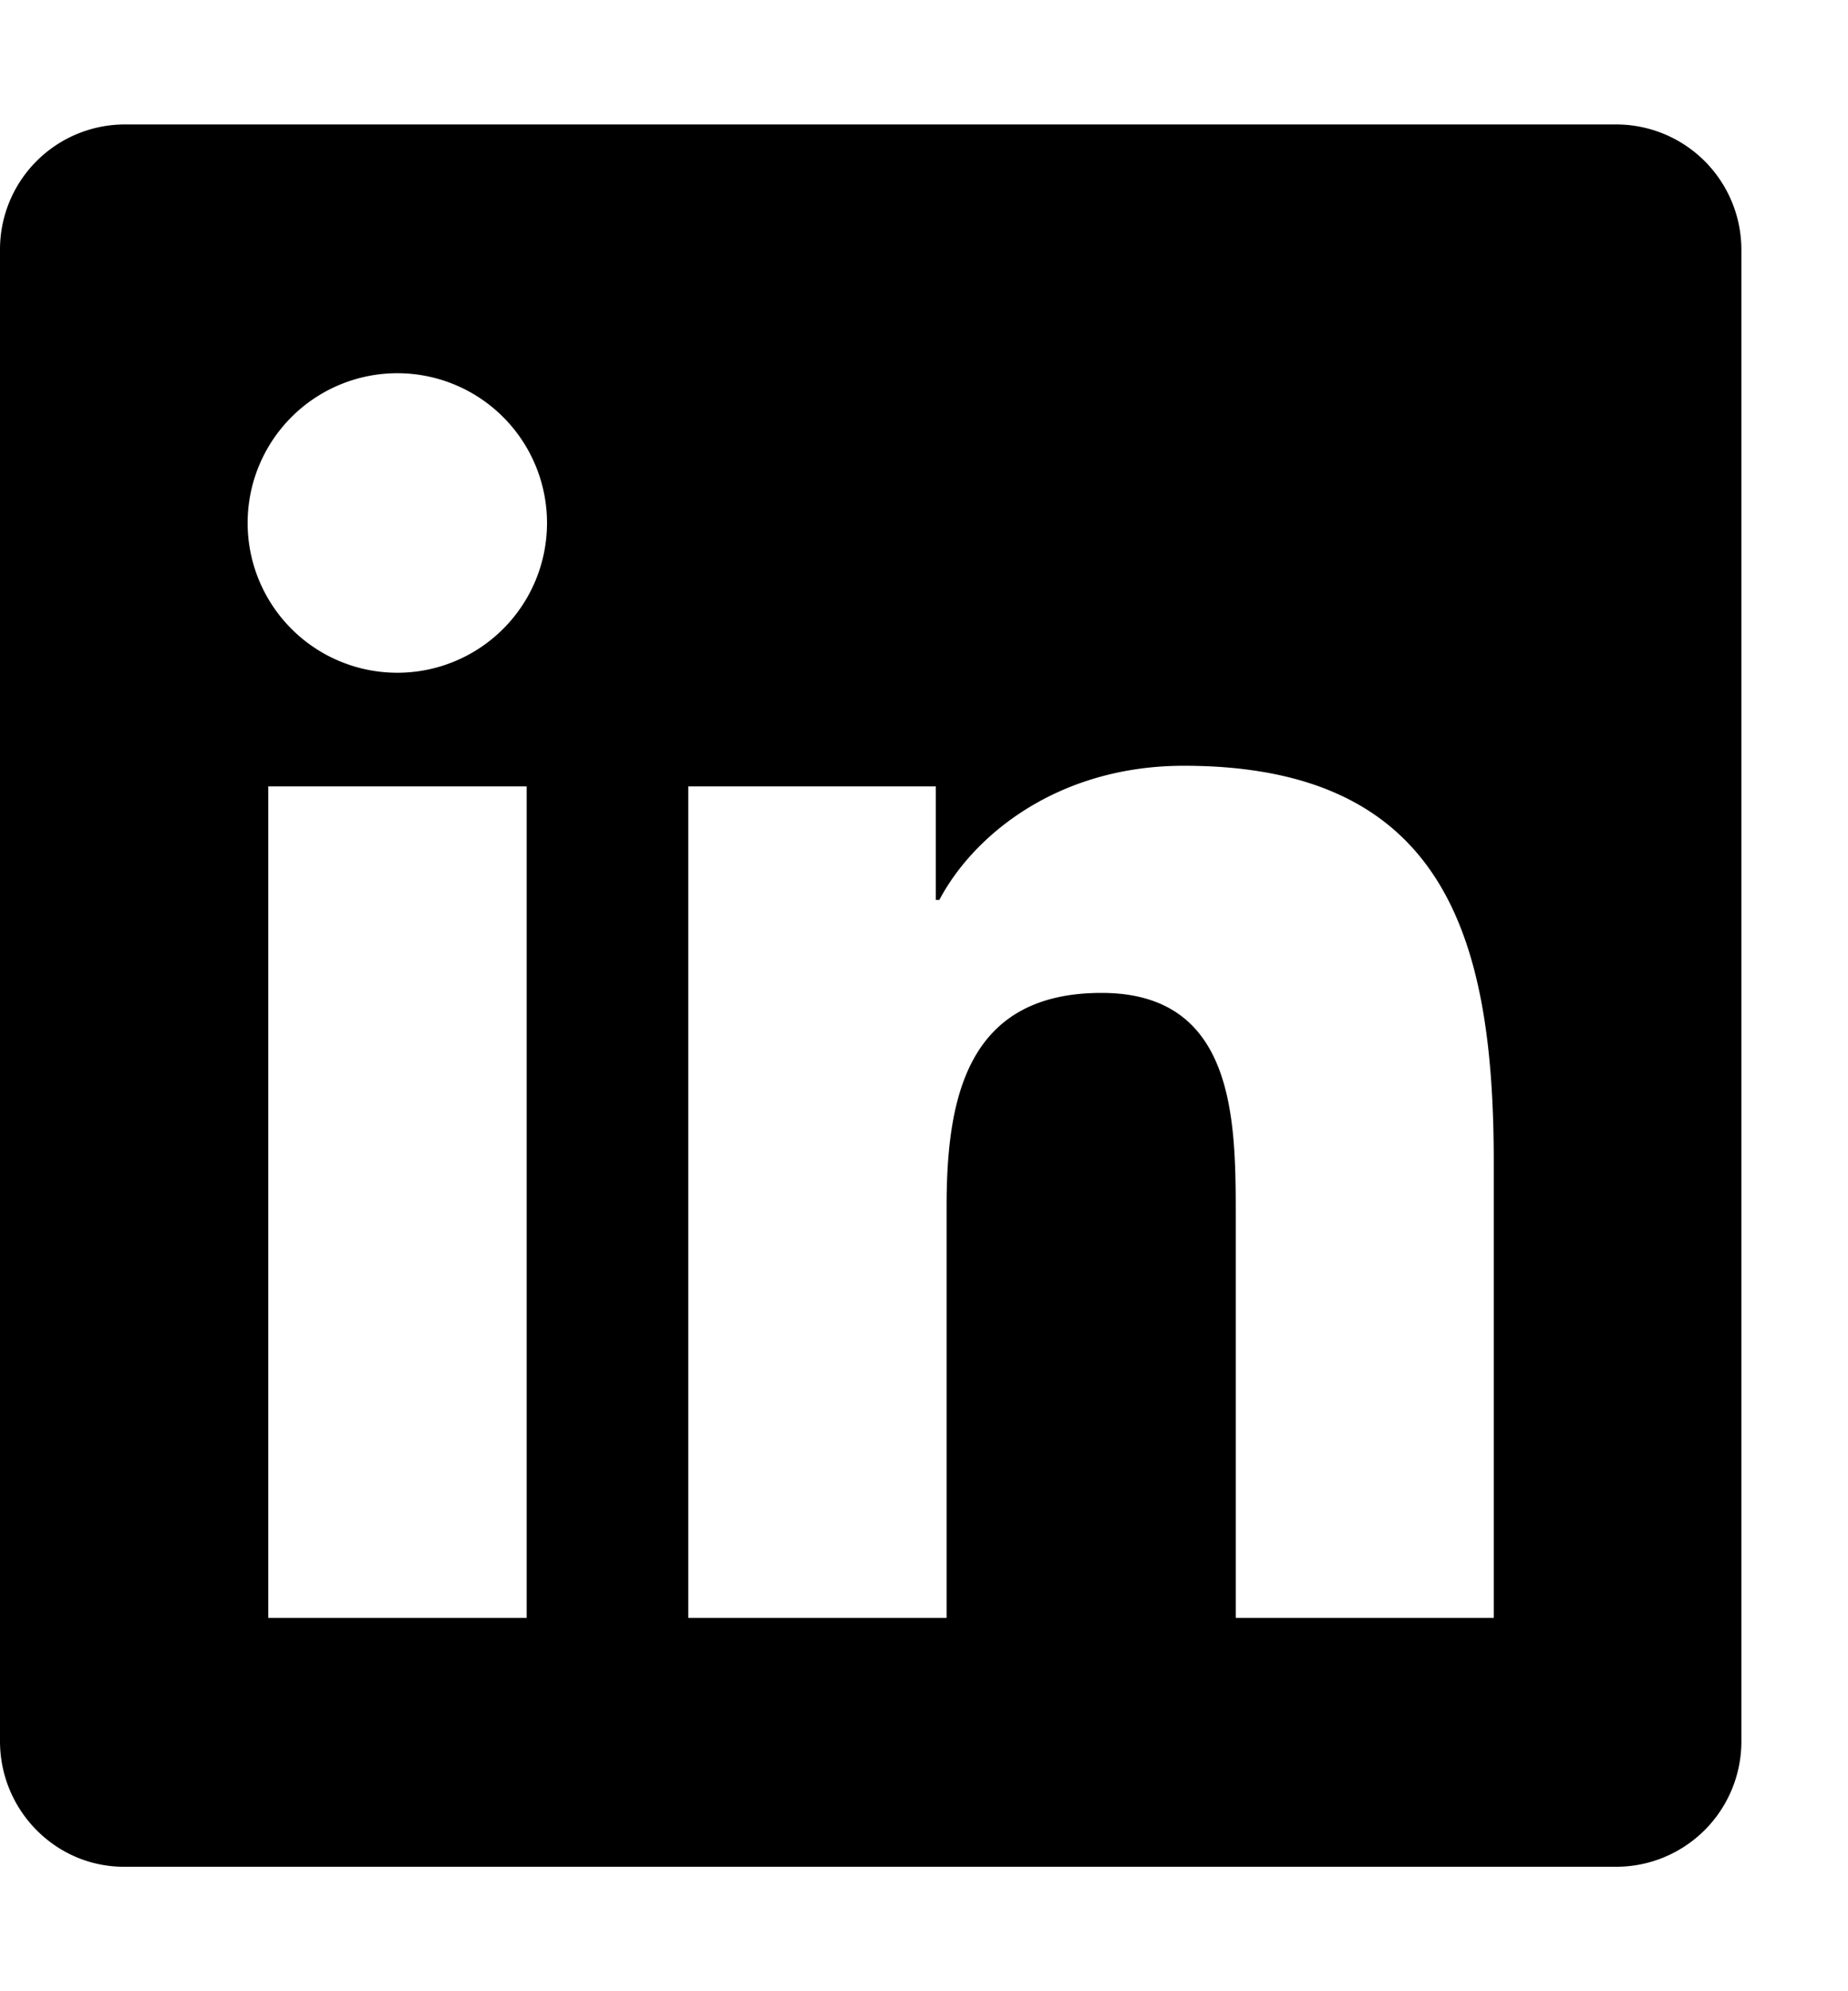 <svg width="13" height="14" fill="none" xmlns="http://www.w3.org/2000/svg"><g clip-path="url(#clip0)"><path d="M11.375.875H.872A.879.879 0 000 1.758v10.484c0 .486.391.883.872.883h10.503a.881.881 0 00.875-.883V1.758a.881.881 0 00-.875-.883zm-7.673 10.5H1.887V5.529h1.818v5.846h-.003zM2.795 4.73a1.053 1.053 0 110-2.106 1.053 1.053 0 010 2.106zm7.713 6.645H8.693V8.531c0-.678-.014-1.55-.944-1.55-.946 0-1.09.738-1.09 1.501v2.893H4.842V5.529h1.741v.798h.025c.243-.459.837-.943 1.72-.943 1.837 0 2.18 1.211 2.18 2.786v3.205z" fill="#000"/></g><defs><clipPath id="clip0"><path fill="#fff" d="M0 0h12.25v14H0z"/></clipPath></defs></svg>